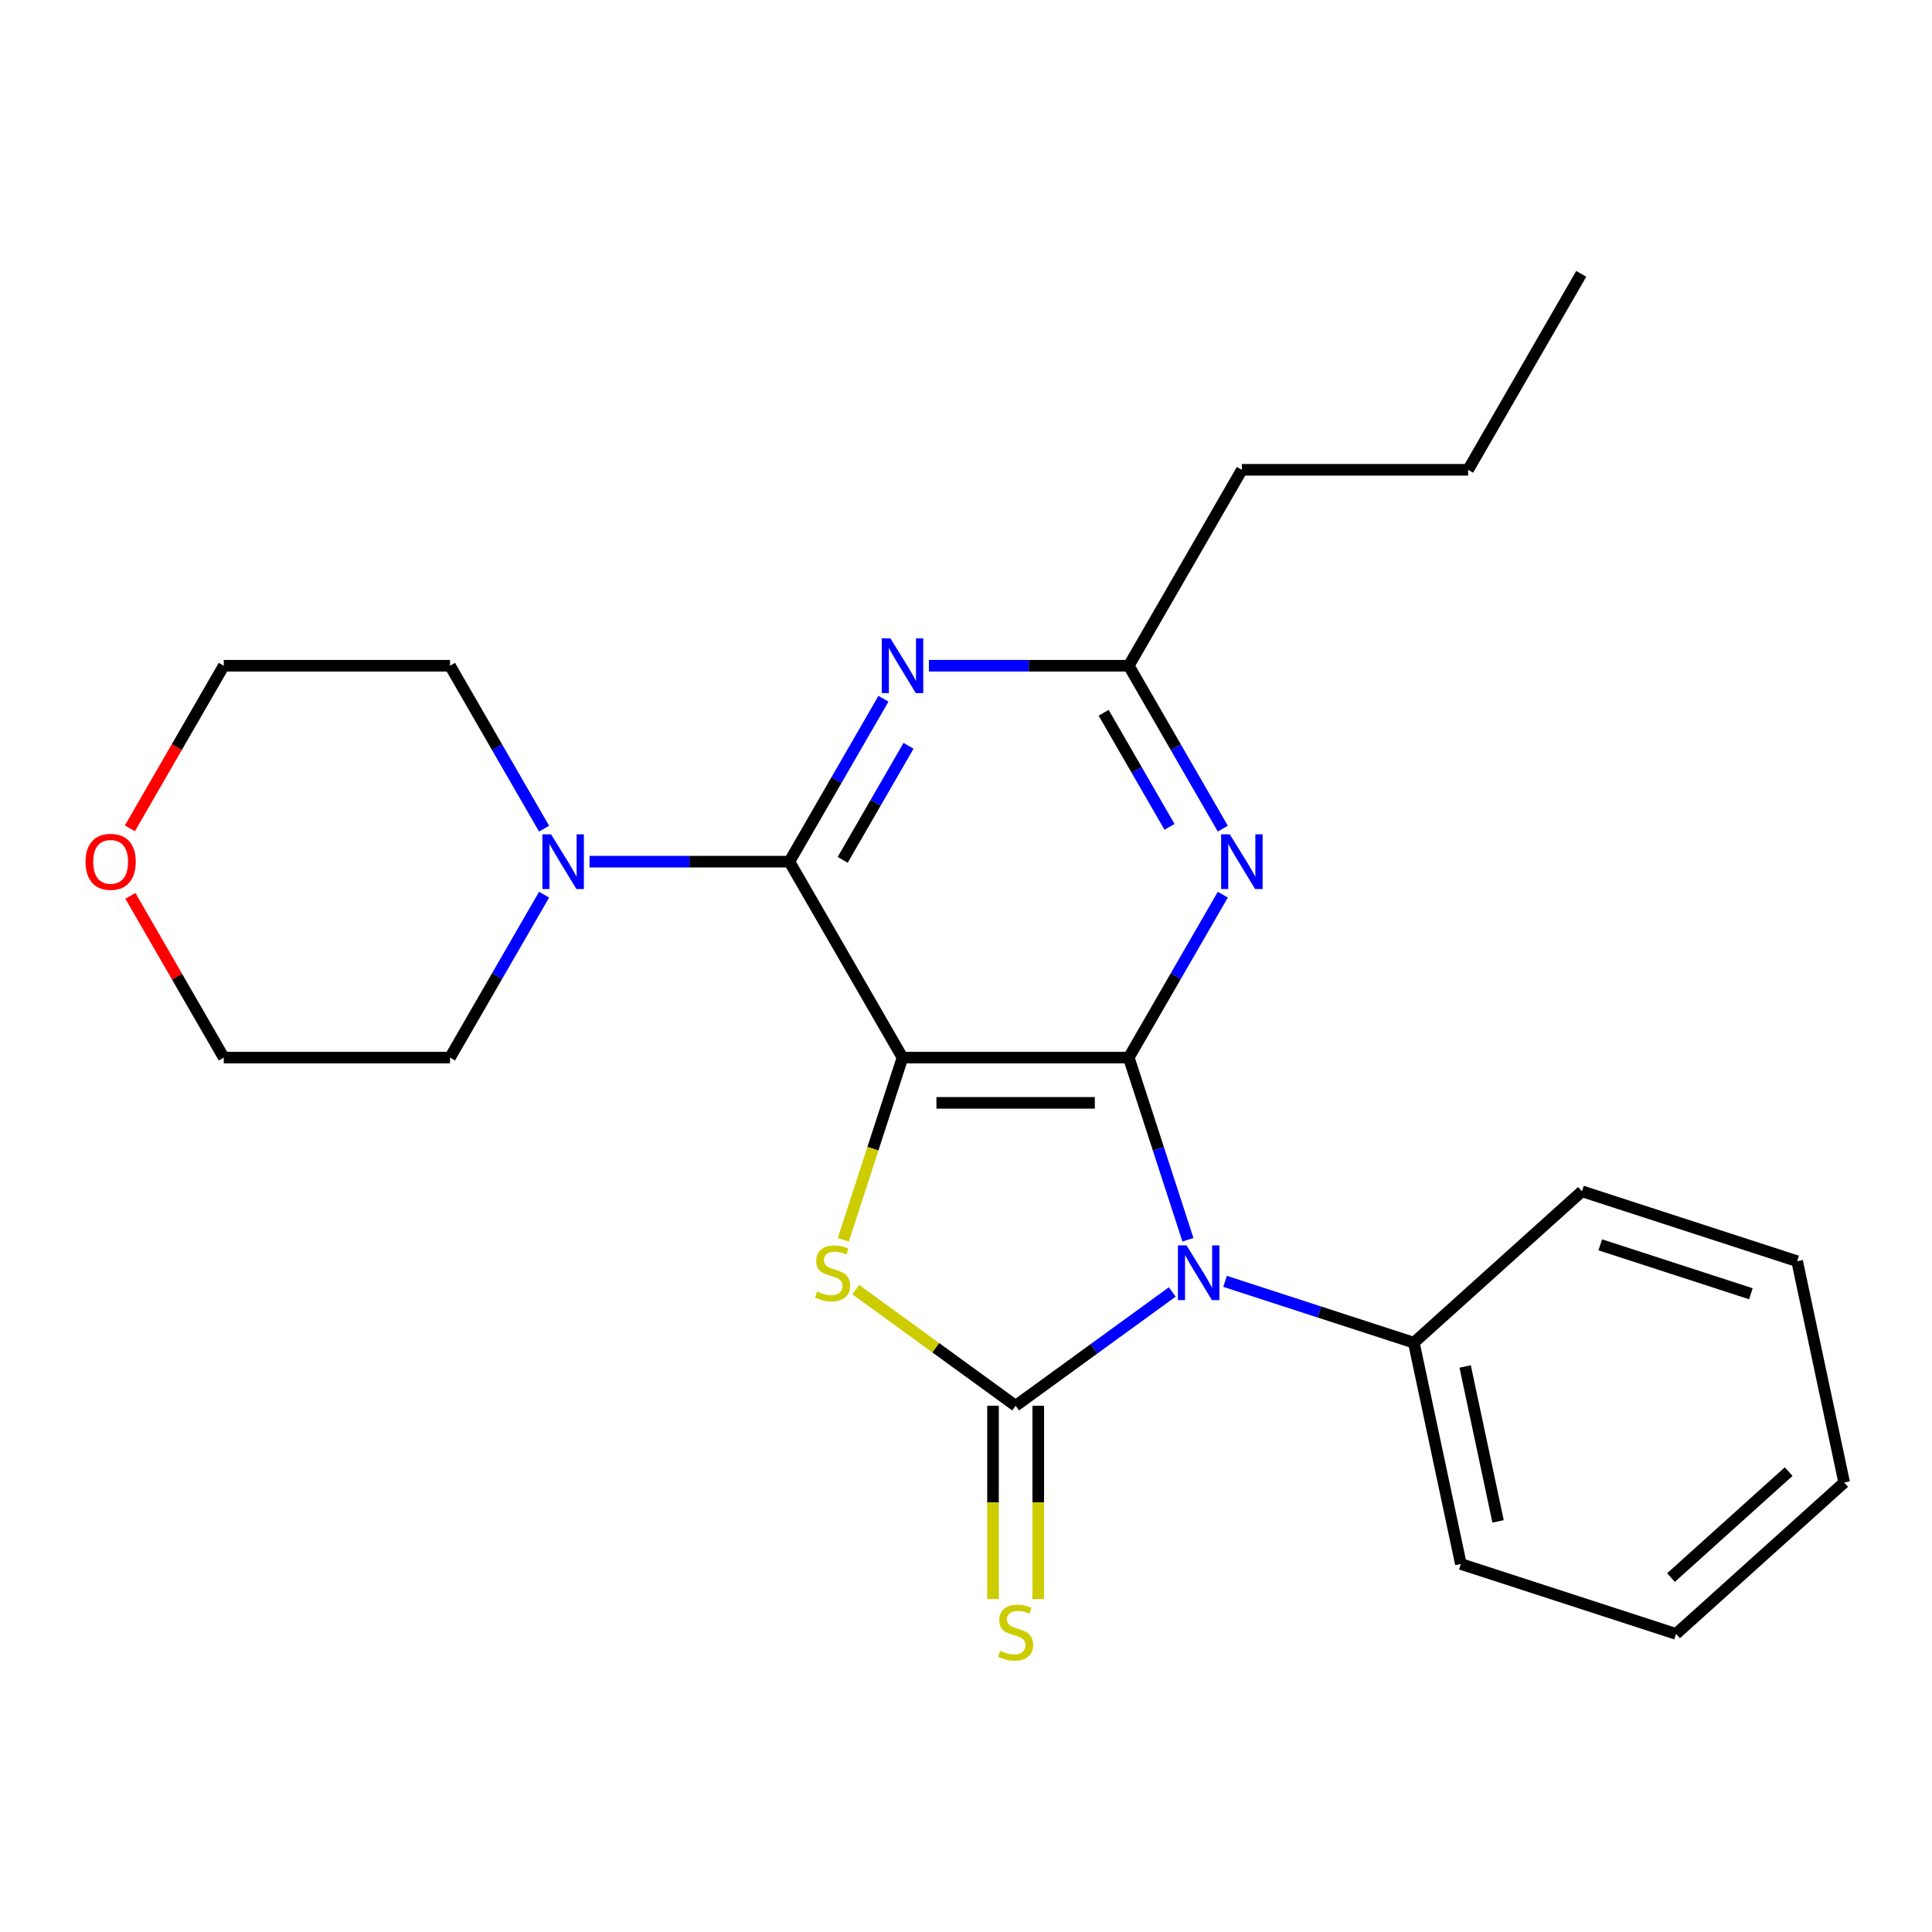 <?xml version='1.0' encoding='iso-8859-1'?>
<svg version='1.1' baseProfile='full'
              xmlns='http://www.w3.org/2000/svg'
                      xmlns:rdkit='http://www.rdkit.org/xml'
                      xmlns:xlink='http://www.w3.org/1999/xlink'
                  xml:space='preserve'
width='1000px' height='1000px' viewBox='0 0 1000 1000'>
<!-- END OF HEADER -->
<rect style='opacity:1.0;fill:#FFFFFF;stroke:none' width='1000' height='1000' x='0' y='0'> </rect>
<path class='bond-1' d='M 467.136,547.413 L 584.24,547.413' style='fill:none;fill-rule:evenodd;stroke:#000000;stroke-width:6px;stroke-linecap:butt;stroke-linejoin:miter;stroke-opacity:1' />
<path class='bond-1' d='M 484.701,570.834 L 566.674,570.834' style='fill:none;fill-rule:evenodd;stroke:#000000;stroke-width:6px;stroke-linecap:butt;stroke-linejoin:miter;stroke-opacity:1' />
<path class='bond-3' d='M 467.136,547.413 L 451.812,594.576' style='fill:none;fill-rule:evenodd;stroke:#000000;stroke-width:6px;stroke-linecap:butt;stroke-linejoin:miter;stroke-opacity:1' />
<path class='bond-3' d='M 451.812,594.576 L 436.488,641.739' style='fill:none;fill-rule:evenodd;stroke:#CCCC00;stroke-width:6px;stroke-linecap:butt;stroke-linejoin:miter;stroke-opacity:1' />
<path class='bond-4' d='M 467.136,547.413 L 408.584,445.998' style='fill:none;fill-rule:evenodd;stroke:#000000;stroke-width:6px;stroke-linecap:butt;stroke-linejoin:miter;stroke-opacity:1' />
<path class='bond-0' d='M 614.875,641.699 L 599.557,594.556' style='fill:none;fill-rule:evenodd;stroke:#0000FF;stroke-width:6px;stroke-linecap:butt;stroke-linejoin:miter;stroke-opacity:1' />
<path class='bond-0' d='M 599.557,594.556 L 584.24,547.413' style='fill:none;fill-rule:evenodd;stroke:#000000;stroke-width:6px;stroke-linecap:butt;stroke-linejoin:miter;stroke-opacity:1' />
<path class='bond-10' d='M 634.095,663.227 L 682.947,679.1' style='fill:none;fill-rule:evenodd;stroke:#0000FF;stroke-width:6px;stroke-linecap:butt;stroke-linejoin:miter;stroke-opacity:1' />
<path class='bond-10' d='M 682.947,679.1 L 731.8,694.973' style='fill:none;fill-rule:evenodd;stroke:#000000;stroke-width:6px;stroke-linecap:butt;stroke-linejoin:miter;stroke-opacity:1' />
<path class='bond-24' d='M 606.76,668.716 L 566.224,698.167' style='fill:none;fill-rule:evenodd;stroke:#0000FF;stroke-width:6px;stroke-linecap:butt;stroke-linejoin:miter;stroke-opacity:1' />
<path class='bond-24' d='M 566.224,698.167 L 525.688,727.618' style='fill:none;fill-rule:evenodd;stroke:#000000;stroke-width:6px;stroke-linecap:butt;stroke-linejoin:miter;stroke-opacity:1' />
<path class='bond-5' d='M 584.24,547.413 L 608.583,505.25' style='fill:none;fill-rule:evenodd;stroke:#000000;stroke-width:6px;stroke-linecap:butt;stroke-linejoin:miter;stroke-opacity:1' />
<path class='bond-5' d='M 608.583,505.25 L 632.927,463.086' style='fill:none;fill-rule:evenodd;stroke:#0000FF;stroke-width:6px;stroke-linecap:butt;stroke-linejoin:miter;stroke-opacity:1' />
<path class='bond-2' d='M 525.688,727.618 L 484.322,697.564' style='fill:none;fill-rule:evenodd;stroke:#000000;stroke-width:6px;stroke-linecap:butt;stroke-linejoin:miter;stroke-opacity:1' />
<path class='bond-2' d='M 484.322,697.564 L 442.956,667.51' style='fill:none;fill-rule:evenodd;stroke:#CCCC00;stroke-width:6px;stroke-linecap:butt;stroke-linejoin:miter;stroke-opacity:1' />
<path class='bond-9' d='M 513.977,727.618 L 513.977,777.647' style='fill:none;fill-rule:evenodd;stroke:#000000;stroke-width:6px;stroke-linecap:butt;stroke-linejoin:miter;stroke-opacity:1' />
<path class='bond-9' d='M 513.977,777.647 L 513.977,827.675' style='fill:none;fill-rule:evenodd;stroke:#CCCC00;stroke-width:6px;stroke-linecap:butt;stroke-linejoin:miter;stroke-opacity:1' />
<path class='bond-9' d='M 537.398,727.618 L 537.398,777.647' style='fill:none;fill-rule:evenodd;stroke:#000000;stroke-width:6px;stroke-linecap:butt;stroke-linejoin:miter;stroke-opacity:1' />
<path class='bond-9' d='M 537.398,777.647 L 537.398,827.675' style='fill:none;fill-rule:evenodd;stroke:#CCCC00;stroke-width:6px;stroke-linecap:butt;stroke-linejoin:miter;stroke-opacity:1' />
<path class='bond-6' d='M 408.584,445.998 L 432.927,403.834' style='fill:none;fill-rule:evenodd;stroke:#000000;stroke-width:6px;stroke-linecap:butt;stroke-linejoin:miter;stroke-opacity:1' />
<path class='bond-6' d='M 432.927,403.834 L 457.27,361.671' style='fill:none;fill-rule:evenodd;stroke:#0000FF;stroke-width:6px;stroke-linecap:butt;stroke-linejoin:miter;stroke-opacity:1' />
<path class='bond-6' d='M 436.17,445.059 L 453.21,415.545' style='fill:none;fill-rule:evenodd;stroke:#000000;stroke-width:6px;stroke-linecap:butt;stroke-linejoin:miter;stroke-opacity:1' />
<path class='bond-6' d='M 453.21,415.545 L 470.25,386.03' style='fill:none;fill-rule:evenodd;stroke:#0000FF;stroke-width:6px;stroke-linecap:butt;stroke-linejoin:miter;stroke-opacity:1' />
<path class='bond-7' d='M 408.584,445.998 L 356.865,445.998' style='fill:none;fill-rule:evenodd;stroke:#000000;stroke-width:6px;stroke-linecap:butt;stroke-linejoin:miter;stroke-opacity:1' />
<path class='bond-7' d='M 356.865,445.998 L 305.147,445.998' style='fill:none;fill-rule:evenodd;stroke:#0000FF;stroke-width:6px;stroke-linecap:butt;stroke-linejoin:miter;stroke-opacity:1' />
<path class='bond-25' d='M 632.927,428.911 L 608.583,386.747' style='fill:none;fill-rule:evenodd;stroke:#0000FF;stroke-width:6px;stroke-linecap:butt;stroke-linejoin:miter;stroke-opacity:1' />
<path class='bond-25' d='M 608.583,386.747 L 584.24,344.583' style='fill:none;fill-rule:evenodd;stroke:#000000;stroke-width:6px;stroke-linecap:butt;stroke-linejoin:miter;stroke-opacity:1' />
<path class='bond-25' d='M 605.34,427.972 L 588.3,398.457' style='fill:none;fill-rule:evenodd;stroke:#0000FF;stroke-width:6px;stroke-linecap:butt;stroke-linejoin:miter;stroke-opacity:1' />
<path class='bond-25' d='M 588.3,398.457 L 571.26,368.942' style='fill:none;fill-rule:evenodd;stroke:#000000;stroke-width:6px;stroke-linecap:butt;stroke-linejoin:miter;stroke-opacity:1' />
<path class='bond-8' d='M 480.803,344.583 L 532.522,344.583' style='fill:none;fill-rule:evenodd;stroke:#0000FF;stroke-width:6px;stroke-linecap:butt;stroke-linejoin:miter;stroke-opacity:1' />
<path class='bond-8' d='M 532.522,344.583 L 584.24,344.583' style='fill:none;fill-rule:evenodd;stroke:#000000;stroke-width:6px;stroke-linecap:butt;stroke-linejoin:miter;stroke-opacity:1' />
<path class='bond-12' d='M 281.614,463.086 L 257.27,505.25' style='fill:none;fill-rule:evenodd;stroke:#0000FF;stroke-width:6px;stroke-linecap:butt;stroke-linejoin:miter;stroke-opacity:1' />
<path class='bond-12' d='M 257.27,505.25 L 232.927,547.413' style='fill:none;fill-rule:evenodd;stroke:#000000;stroke-width:6px;stroke-linecap:butt;stroke-linejoin:miter;stroke-opacity:1' />
<path class='bond-13' d='M 281.614,428.911 L 257.27,386.747' style='fill:none;fill-rule:evenodd;stroke:#0000FF;stroke-width:6px;stroke-linecap:butt;stroke-linejoin:miter;stroke-opacity:1' />
<path class='bond-13' d='M 257.27,386.747 L 232.927,344.583' style='fill:none;fill-rule:evenodd;stroke:#000000;stroke-width:6px;stroke-linecap:butt;stroke-linejoin:miter;stroke-opacity:1' />
<path class='bond-14' d='M 584.24,344.583 L 642.792,243.168' style='fill:none;fill-rule:evenodd;stroke:#000000;stroke-width:6px;stroke-linecap:butt;stroke-linejoin:miter;stroke-opacity:1' />
<path class='bond-17' d='M 731.8,694.973 L 756.147,809.519' style='fill:none;fill-rule:evenodd;stroke:#000000;stroke-width:6px;stroke-linecap:butt;stroke-linejoin:miter;stroke-opacity:1' />
<path class='bond-17' d='M 758.361,707.286 L 775.404,787.467' style='fill:none;fill-rule:evenodd;stroke:#000000;stroke-width:6px;stroke-linecap:butt;stroke-linejoin:miter;stroke-opacity:1' />
<path class='bond-18' d='M 731.8,694.973 L 818.825,616.615' style='fill:none;fill-rule:evenodd;stroke:#000000;stroke-width:6px;stroke-linecap:butt;stroke-linejoin:miter;stroke-opacity:1' />
<path class='bond-11' d='M 67.229,428.751 L 91.526,386.667' style='fill:none;fill-rule:evenodd;stroke:#FF0000;stroke-width:6px;stroke-linecap:butt;stroke-linejoin:miter;stroke-opacity:1' />
<path class='bond-11' d='M 91.526,386.667 L 115.823,344.583' style='fill:none;fill-rule:evenodd;stroke:#000000;stroke-width:6px;stroke-linecap:butt;stroke-linejoin:miter;stroke-opacity:1' />
<path class='bond-26' d='M 67.483,463.686 L 91.653,505.55' style='fill:none;fill-rule:evenodd;stroke:#FF0000;stroke-width:6px;stroke-linecap:butt;stroke-linejoin:miter;stroke-opacity:1' />
<path class='bond-26' d='M 91.653,505.55 L 115.823,547.413' style='fill:none;fill-rule:evenodd;stroke:#000000;stroke-width:6px;stroke-linecap:butt;stroke-linejoin:miter;stroke-opacity:1' />
<path class='bond-15' d='M 232.927,547.413 L 115.823,547.413' style='fill:none;fill-rule:evenodd;stroke:#000000;stroke-width:6px;stroke-linecap:butt;stroke-linejoin:miter;stroke-opacity:1' />
<path class='bond-16' d='M 232.927,344.583 L 115.823,344.583' style='fill:none;fill-rule:evenodd;stroke:#000000;stroke-width:6px;stroke-linecap:butt;stroke-linejoin:miter;stroke-opacity:1' />
<path class='bond-19' d='M 642.792,243.168 L 759.896,243.168' style='fill:none;fill-rule:evenodd;stroke:#000000;stroke-width:6px;stroke-linecap:butt;stroke-linejoin:miter;stroke-opacity:1' />
<path class='bond-22' d='M 756.147,809.519 L 867.52,845.706' style='fill:none;fill-rule:evenodd;stroke:#000000;stroke-width:6px;stroke-linecap:butt;stroke-linejoin:miter;stroke-opacity:1' />
<path class='bond-21' d='M 818.825,616.615 L 930.198,652.803' style='fill:none;fill-rule:evenodd;stroke:#000000;stroke-width:6px;stroke-linecap:butt;stroke-linejoin:miter;stroke-opacity:1' />
<path class='bond-21' d='M 828.294,644.318 L 906.255,669.649' style='fill:none;fill-rule:evenodd;stroke:#000000;stroke-width:6px;stroke-linecap:butt;stroke-linejoin:miter;stroke-opacity:1' />
<path class='bond-20' d='M 759.896,243.168 L 818.448,141.752' style='fill:none;fill-rule:evenodd;stroke:#000000;stroke-width:6px;stroke-linecap:butt;stroke-linejoin:miter;stroke-opacity:1' />
<path class='bond-23' d='M 930.198,652.803 L 954.545,767.348' style='fill:none;fill-rule:evenodd;stroke:#000000;stroke-width:6px;stroke-linecap:butt;stroke-linejoin:miter;stroke-opacity:1' />
<path class='bond-27' d='M 867.52,845.706 L 954.545,767.348' style='fill:none;fill-rule:evenodd;stroke:#000000;stroke-width:6px;stroke-linecap:butt;stroke-linejoin:miter;stroke-opacity:1' />
<path class='bond-27' d='M 864.902,816.547 L 925.82,761.696' style='fill:none;fill-rule:evenodd;stroke:#000000;stroke-width:6px;stroke-linecap:butt;stroke-linejoin:miter;stroke-opacity:1' />
<path  class='atom-1' d='M 614.167 644.626
L 623.447 659.626
Q 624.367 661.106, 625.847 663.786
Q 627.327 666.466, 627.407 666.626
L 627.407 644.626
L 631.167 644.626
L 631.167 672.946
L 627.287 672.946
L 617.327 656.546
Q 616.167 654.626, 614.927 652.426
Q 613.727 650.226, 613.367 649.546
L 613.367 672.946
L 609.687 672.946
L 609.687 644.626
L 614.167 644.626
' fill='#0000FF'/>
<path  class='atom-4' d='M 422.948 668.506
Q 423.268 668.626, 424.588 669.186
Q 425.908 669.746, 427.348 670.106
Q 428.828 670.426, 430.268 670.426
Q 432.948 670.426, 434.508 669.146
Q 436.068 667.826, 436.068 665.546
Q 436.068 663.986, 435.268 663.026
Q 434.508 662.066, 433.308 661.546
Q 432.108 661.026, 430.108 660.426
Q 427.588 659.666, 426.068 658.946
Q 424.588 658.226, 423.508 656.706
Q 422.468 655.186, 422.468 652.626
Q 422.468 649.066, 424.868 646.866
Q 427.308 644.666, 432.108 644.666
Q 435.388 644.666, 439.108 646.226
L 438.188 649.306
Q 434.788 647.906, 432.228 647.906
Q 429.468 647.906, 427.948 649.066
Q 426.428 650.186, 426.468 652.146
Q 426.468 653.666, 427.228 654.586
Q 428.028 655.506, 429.148 656.026
Q 430.308 656.546, 432.228 657.146
Q 434.788 657.946, 436.308 658.746
Q 437.828 659.546, 438.908 661.186
Q 440.028 662.786, 440.028 665.546
Q 440.028 669.466, 437.388 671.586
Q 434.788 673.666, 430.428 673.666
Q 427.908 673.666, 425.988 673.106
Q 424.108 672.586, 421.868 671.666
L 422.948 668.506
' fill='#CCCC00'/>
<path  class='atom-6' d='M 636.532 431.838
L 645.812 446.838
Q 646.732 448.318, 648.212 450.998
Q 649.692 453.678, 649.772 453.838
L 649.772 431.838
L 653.532 431.838
L 653.532 460.158
L 649.652 460.158
L 639.692 443.758
Q 638.532 441.838, 637.292 439.638
Q 636.092 437.438, 635.732 436.758
L 635.732 460.158
L 632.052 460.158
L 632.052 431.838
L 636.532 431.838
' fill='#0000FF'/>
<path  class='atom-7' d='M 460.876 330.423
L 470.156 345.423
Q 471.076 346.903, 472.556 349.583
Q 474.036 352.263, 474.116 352.423
L 474.116 330.423
L 477.876 330.423
L 477.876 358.743
L 473.996 358.743
L 464.036 342.343
Q 462.876 340.423, 461.636 338.223
Q 460.436 336.023, 460.076 335.343
L 460.076 358.743
L 456.396 358.743
L 456.396 330.423
L 460.876 330.423
' fill='#0000FF'/>
<path  class='atom-8' d='M 285.219 431.838
L 294.499 446.838
Q 295.419 448.318, 296.899 450.998
Q 298.379 453.678, 298.459 453.838
L 298.459 431.838
L 302.219 431.838
L 302.219 460.158
L 298.339 460.158
L 288.379 443.758
Q 287.219 441.838, 285.979 439.638
Q 284.779 437.438, 284.419 436.758
L 284.419 460.158
L 280.739 460.158
L 280.739 431.838
L 285.219 431.838
' fill='#0000FF'/>
<path  class='atom-10' d='M 517.688 854.443
Q 518.008 854.563, 519.328 855.123
Q 520.648 855.683, 522.088 856.043
Q 523.568 856.363, 525.008 856.363
Q 527.688 856.363, 529.248 855.083
Q 530.808 853.763, 530.808 851.483
Q 530.808 849.923, 530.008 848.963
Q 529.248 848.003, 528.048 847.483
Q 526.848 846.963, 524.848 846.363
Q 522.328 845.603, 520.808 844.883
Q 519.328 844.163, 518.248 842.643
Q 517.208 841.123, 517.208 838.563
Q 517.208 835.003, 519.608 832.803
Q 522.048 830.603, 526.848 830.603
Q 530.128 830.603, 533.848 832.163
L 532.928 835.243
Q 529.528 833.843, 526.968 833.843
Q 524.208 833.843, 522.688 835.003
Q 521.168 836.123, 521.208 838.083
Q 521.208 839.603, 521.968 840.523
Q 522.768 841.443, 523.888 841.963
Q 525.048 842.483, 526.968 843.083
Q 529.528 843.883, 531.048 844.683
Q 532.568 845.483, 533.648 847.123
Q 534.768 848.723, 534.768 851.483
Q 534.768 855.403, 532.128 857.523
Q 529.528 859.603, 525.168 859.603
Q 522.648 859.603, 520.728 859.043
Q 518.848 858.523, 516.608 857.603
L 517.688 854.443
' fill='#CCCC00'/>
<path  class='atom-12' d='M 44.271 446.078
Q 44.271 439.278, 47.631 435.478
Q 50.991 431.678, 57.271 431.678
Q 63.551 431.678, 66.911 435.478
Q 70.271 439.278, 70.271 446.078
Q 70.271 452.958, 66.871 456.878
Q 63.471 460.758, 57.271 460.758
Q 51.031 460.758, 47.631 456.878
Q 44.271 452.998, 44.271 446.078
M 57.271 457.558
Q 61.591 457.558, 63.911 454.678
Q 66.271 451.758, 66.271 446.078
Q 66.271 440.518, 63.911 437.718
Q 61.591 434.878, 57.271 434.878
Q 52.951 434.878, 50.591 437.678
Q 48.271 440.478, 48.271 446.078
Q 48.271 451.798, 50.591 454.678
Q 52.951 457.558, 57.271 457.558
' fill='#FF0000'/>
</svg>
